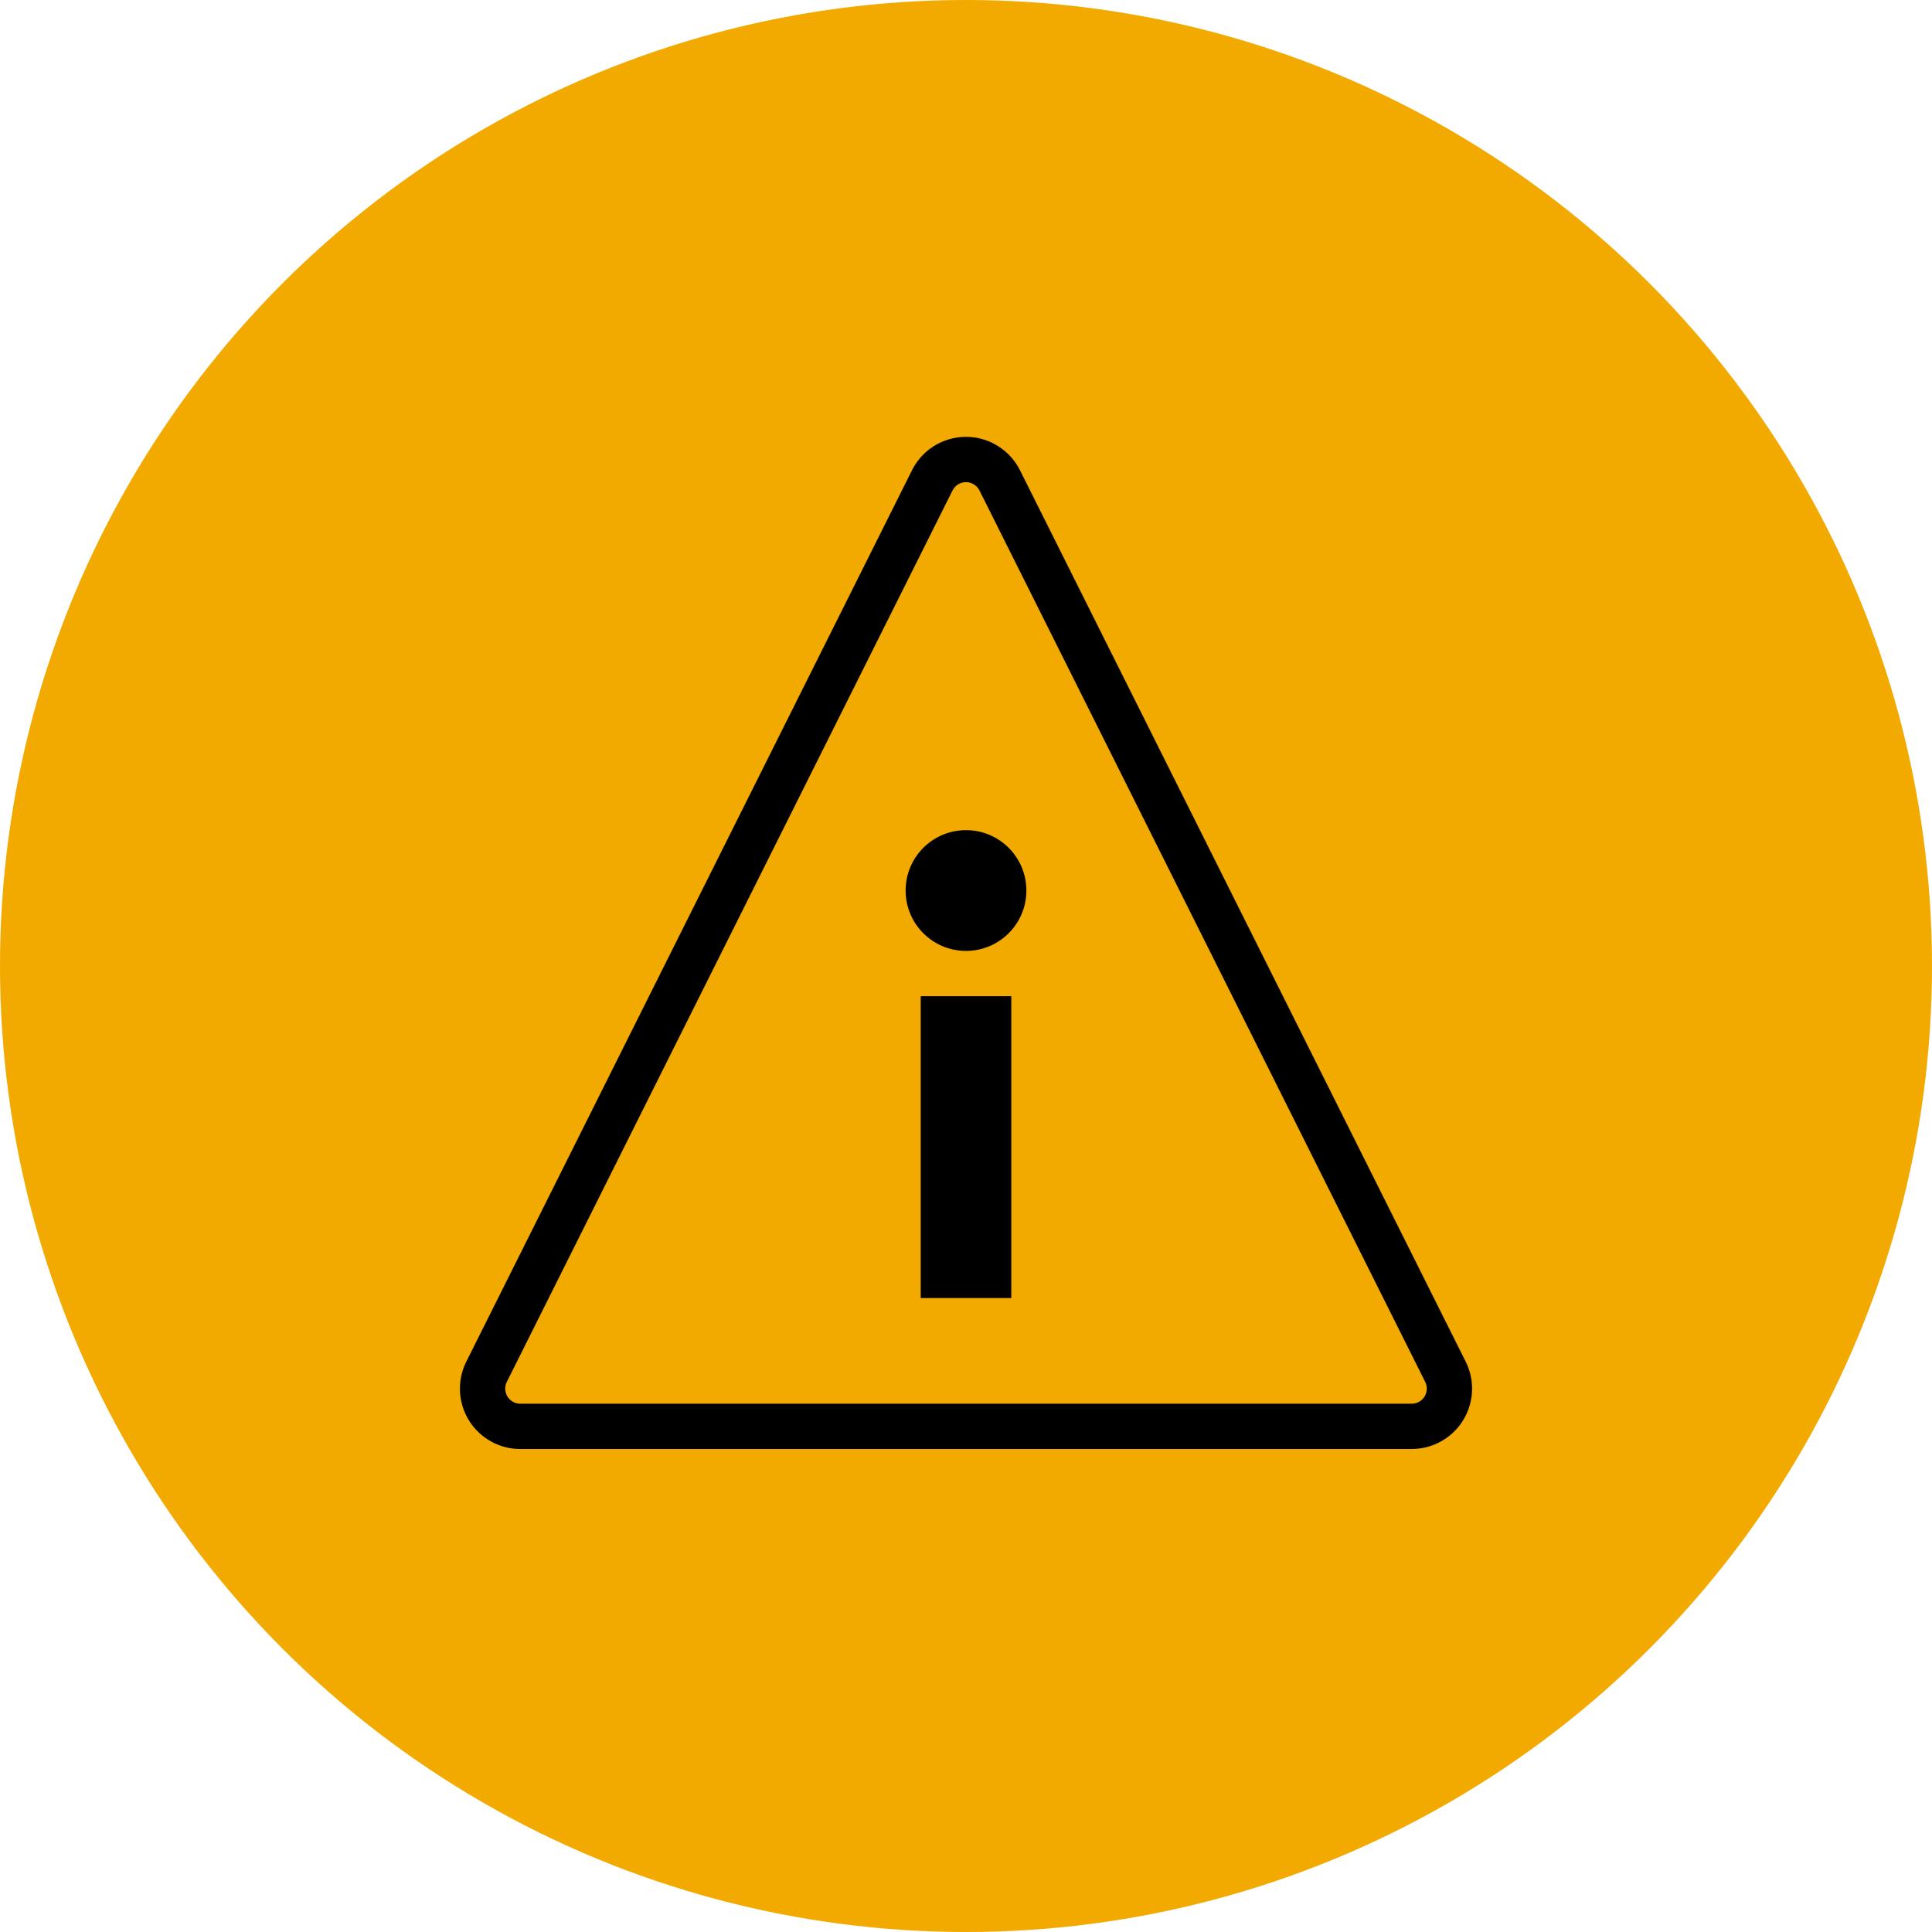 <?xml version="1.0" encoding="UTF-8"?> <svg xmlns="http://www.w3.org/2000/svg" xmlns:xlink="http://www.w3.org/1999/xlink" width="64px" height="64px" viewBox="0 0 64 64" version="1.1"><title>icon-driftinfo.svg</title><g id="icon-driftinfo.svg" stroke="none" stroke-width="1" fill="none" fill-rule="evenodd"><circle id="Oval-orange" fill="#F2A900" cx="32" cy="32" r="32"></circle><path d="M32.894,14.683 C33.281,14.877 33.595,15.191 33.789,15.578 L48.553,45.106 C49.047,46.094 48.646,47.295 47.658,47.789 C47.381,47.928 47.074,48 46.764,48 L17.236,48 C16.131,48 15.236,47.105 15.236,46 C15.236,45.69 15.308,45.383 15.447,45.106 L30.211,15.578 C30.705,14.59 31.906,14.189 32.894,14.683 Z M31.553,16.249 L16.789,45.776 C16.754,45.846 16.736,45.922 16.736,46 C16.736,46.276 16.96,46.5 17.236,46.5 L46.764,46.5 C46.842,46.5 46.918,46.482 46.988,46.447 C47.235,46.324 47.335,46.023 47.211,45.776 L32.447,16.249 C32.399,16.152 32.32,16.073 32.224,16.025 C31.977,15.901 31.676,16.002 31.553,16.249 Z M33.5,33 L33.5,43 L30.5,43 L30.5,33 L33.5,33 Z M32,27.5 C33.105,27.5 34,28.395 34,29.5 C34,30.605 33.105,31.5 32,31.5 C30.895,31.5 30,30.605 30,29.5 C30,28.395 30.895,27.5 32,27.5 Z" id="driftinfo" fill="#000000" fill-rule="nonzero"></path></g></svg> 